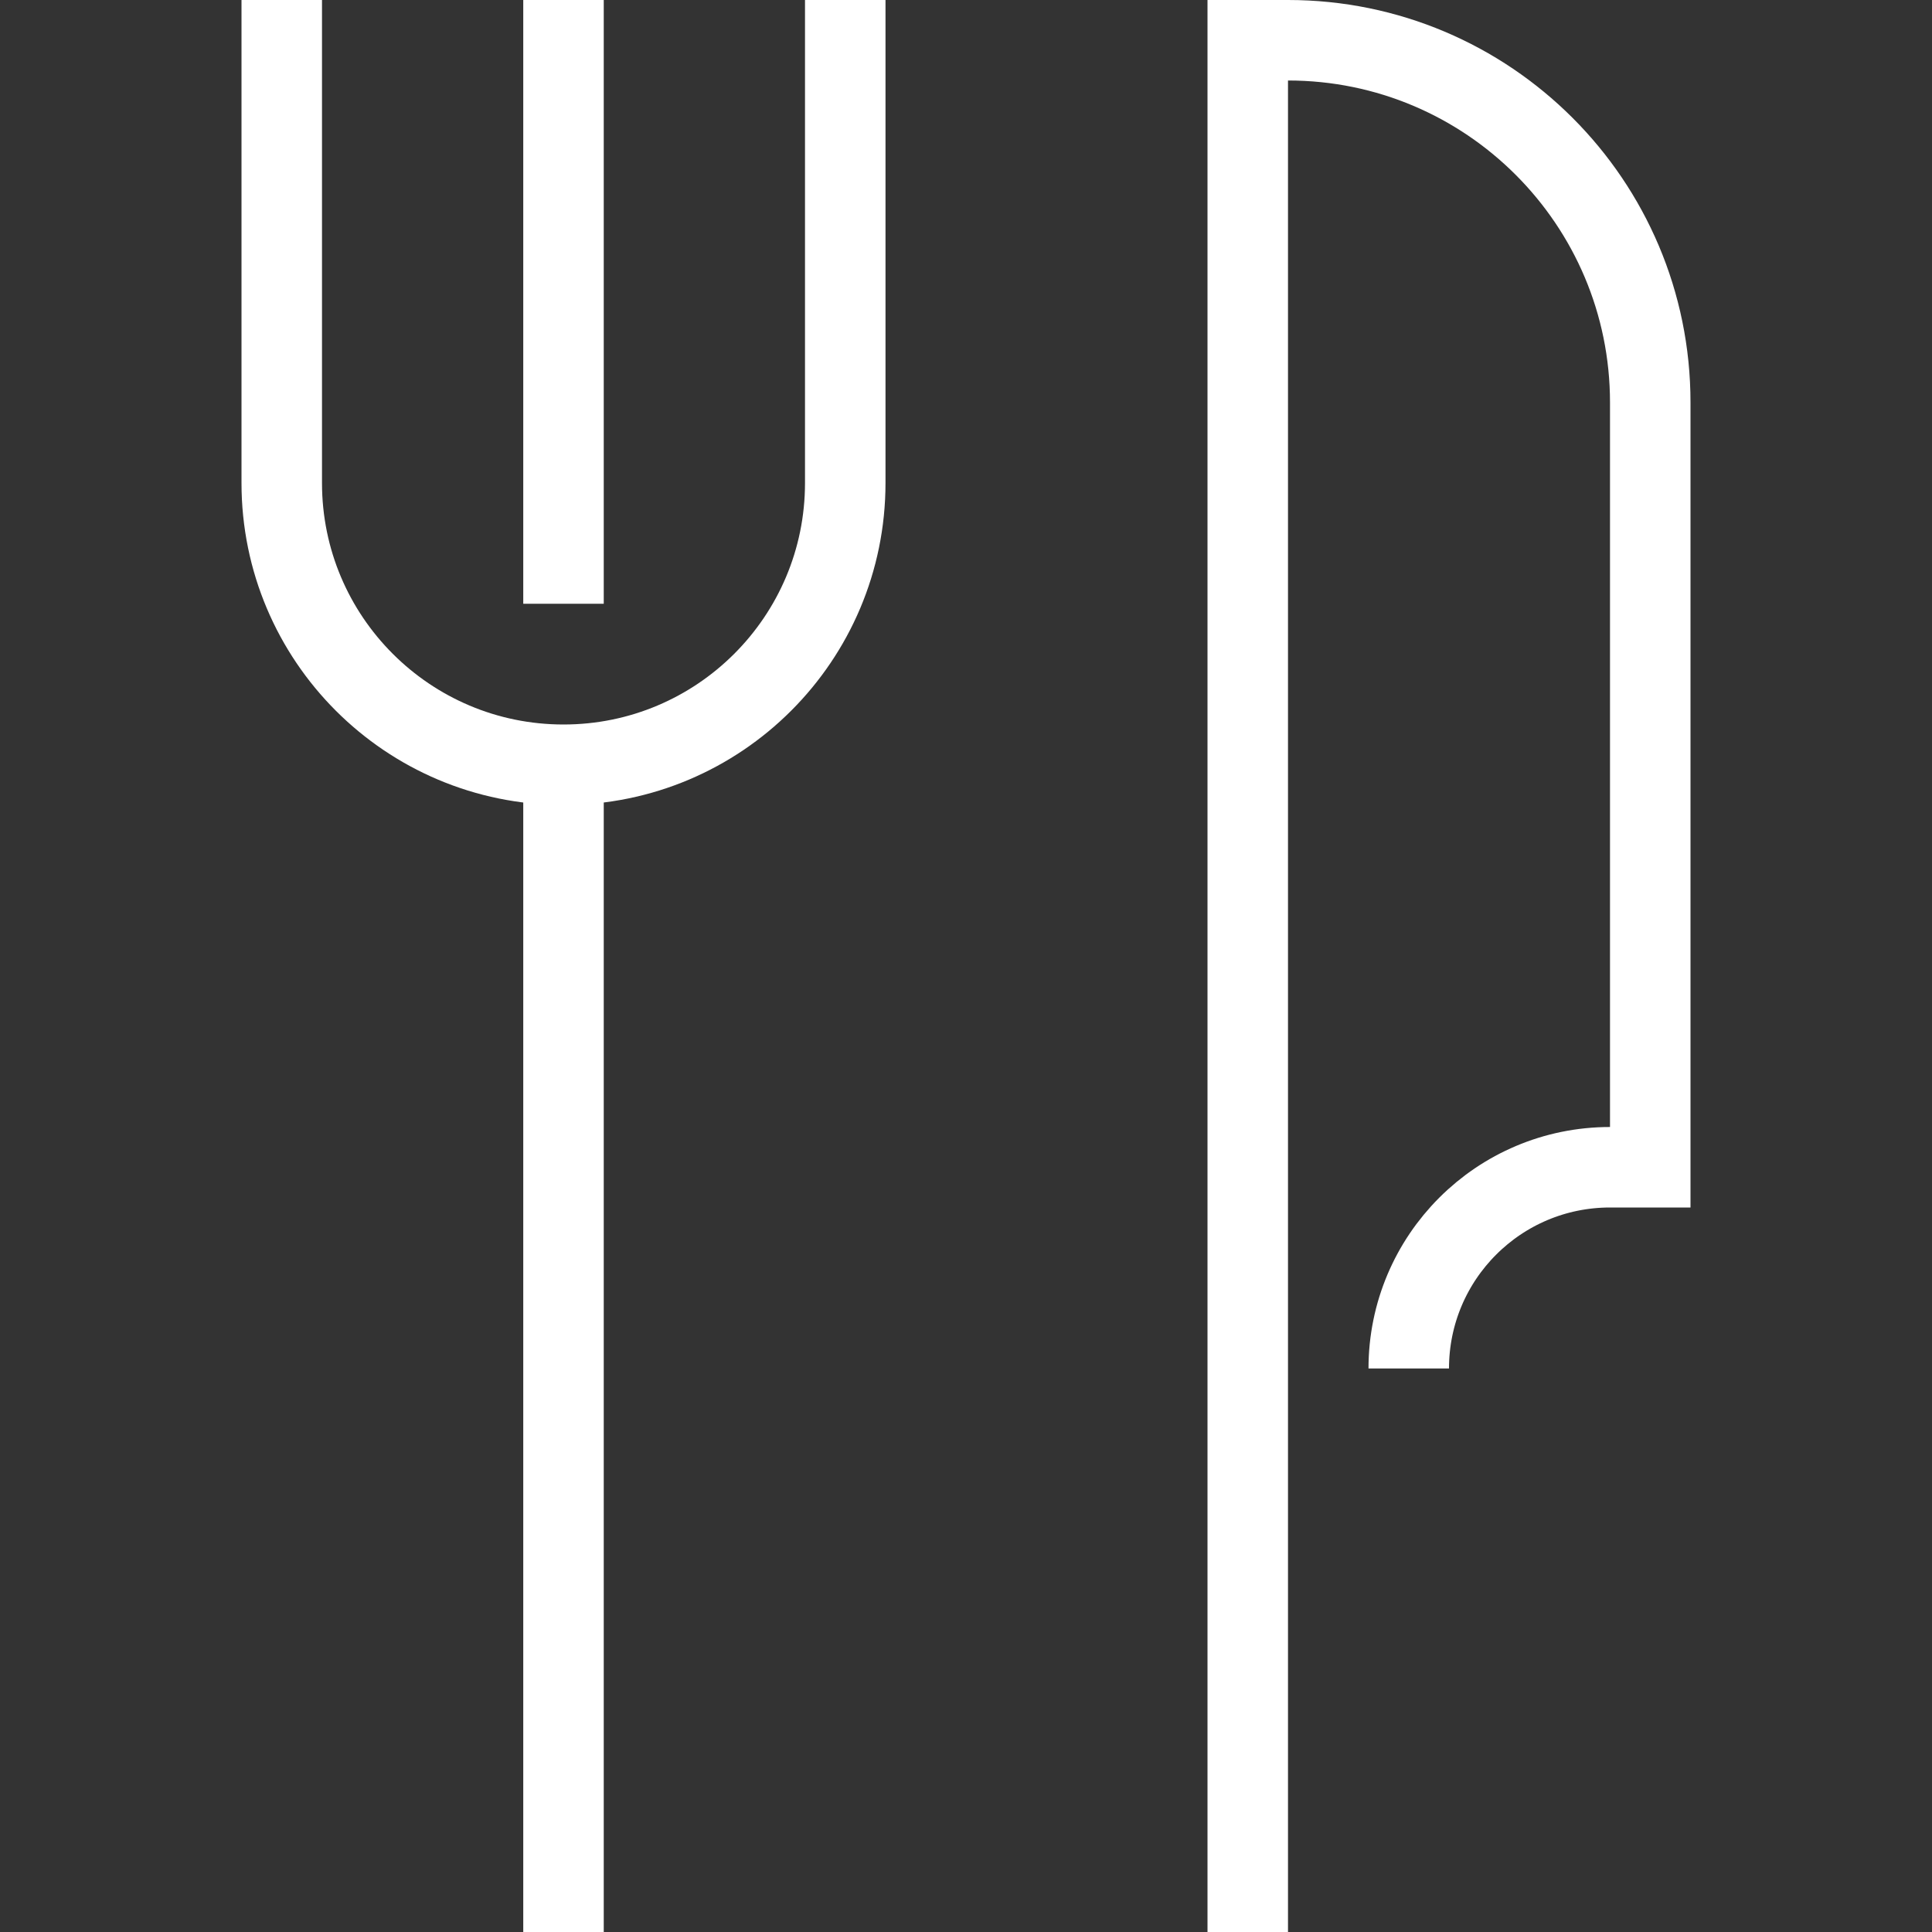<?xml version="1.0" encoding="UTF-8"?> <svg xmlns="http://www.w3.org/2000/svg" width="24" height="24" viewBox="0 0 24 24" fill="none"><rect x="0" y="0" width="24" height="24" fill="#333333" stroke="none"/><path d="M15.5 24V0.5H16C18.485 0.5 20.5 2.515 20.5 5V14.5H20C18.619 14.5 17.5 15.619 17.5 17M7 24V9.5M7 9.5C8.933 9.5 10.5 7.933 10.5 6V0M7 9.5C5.067 9.5 3.5 7.933 3.5 6V0M7 0V7.5" stroke="white"></path></svg> 